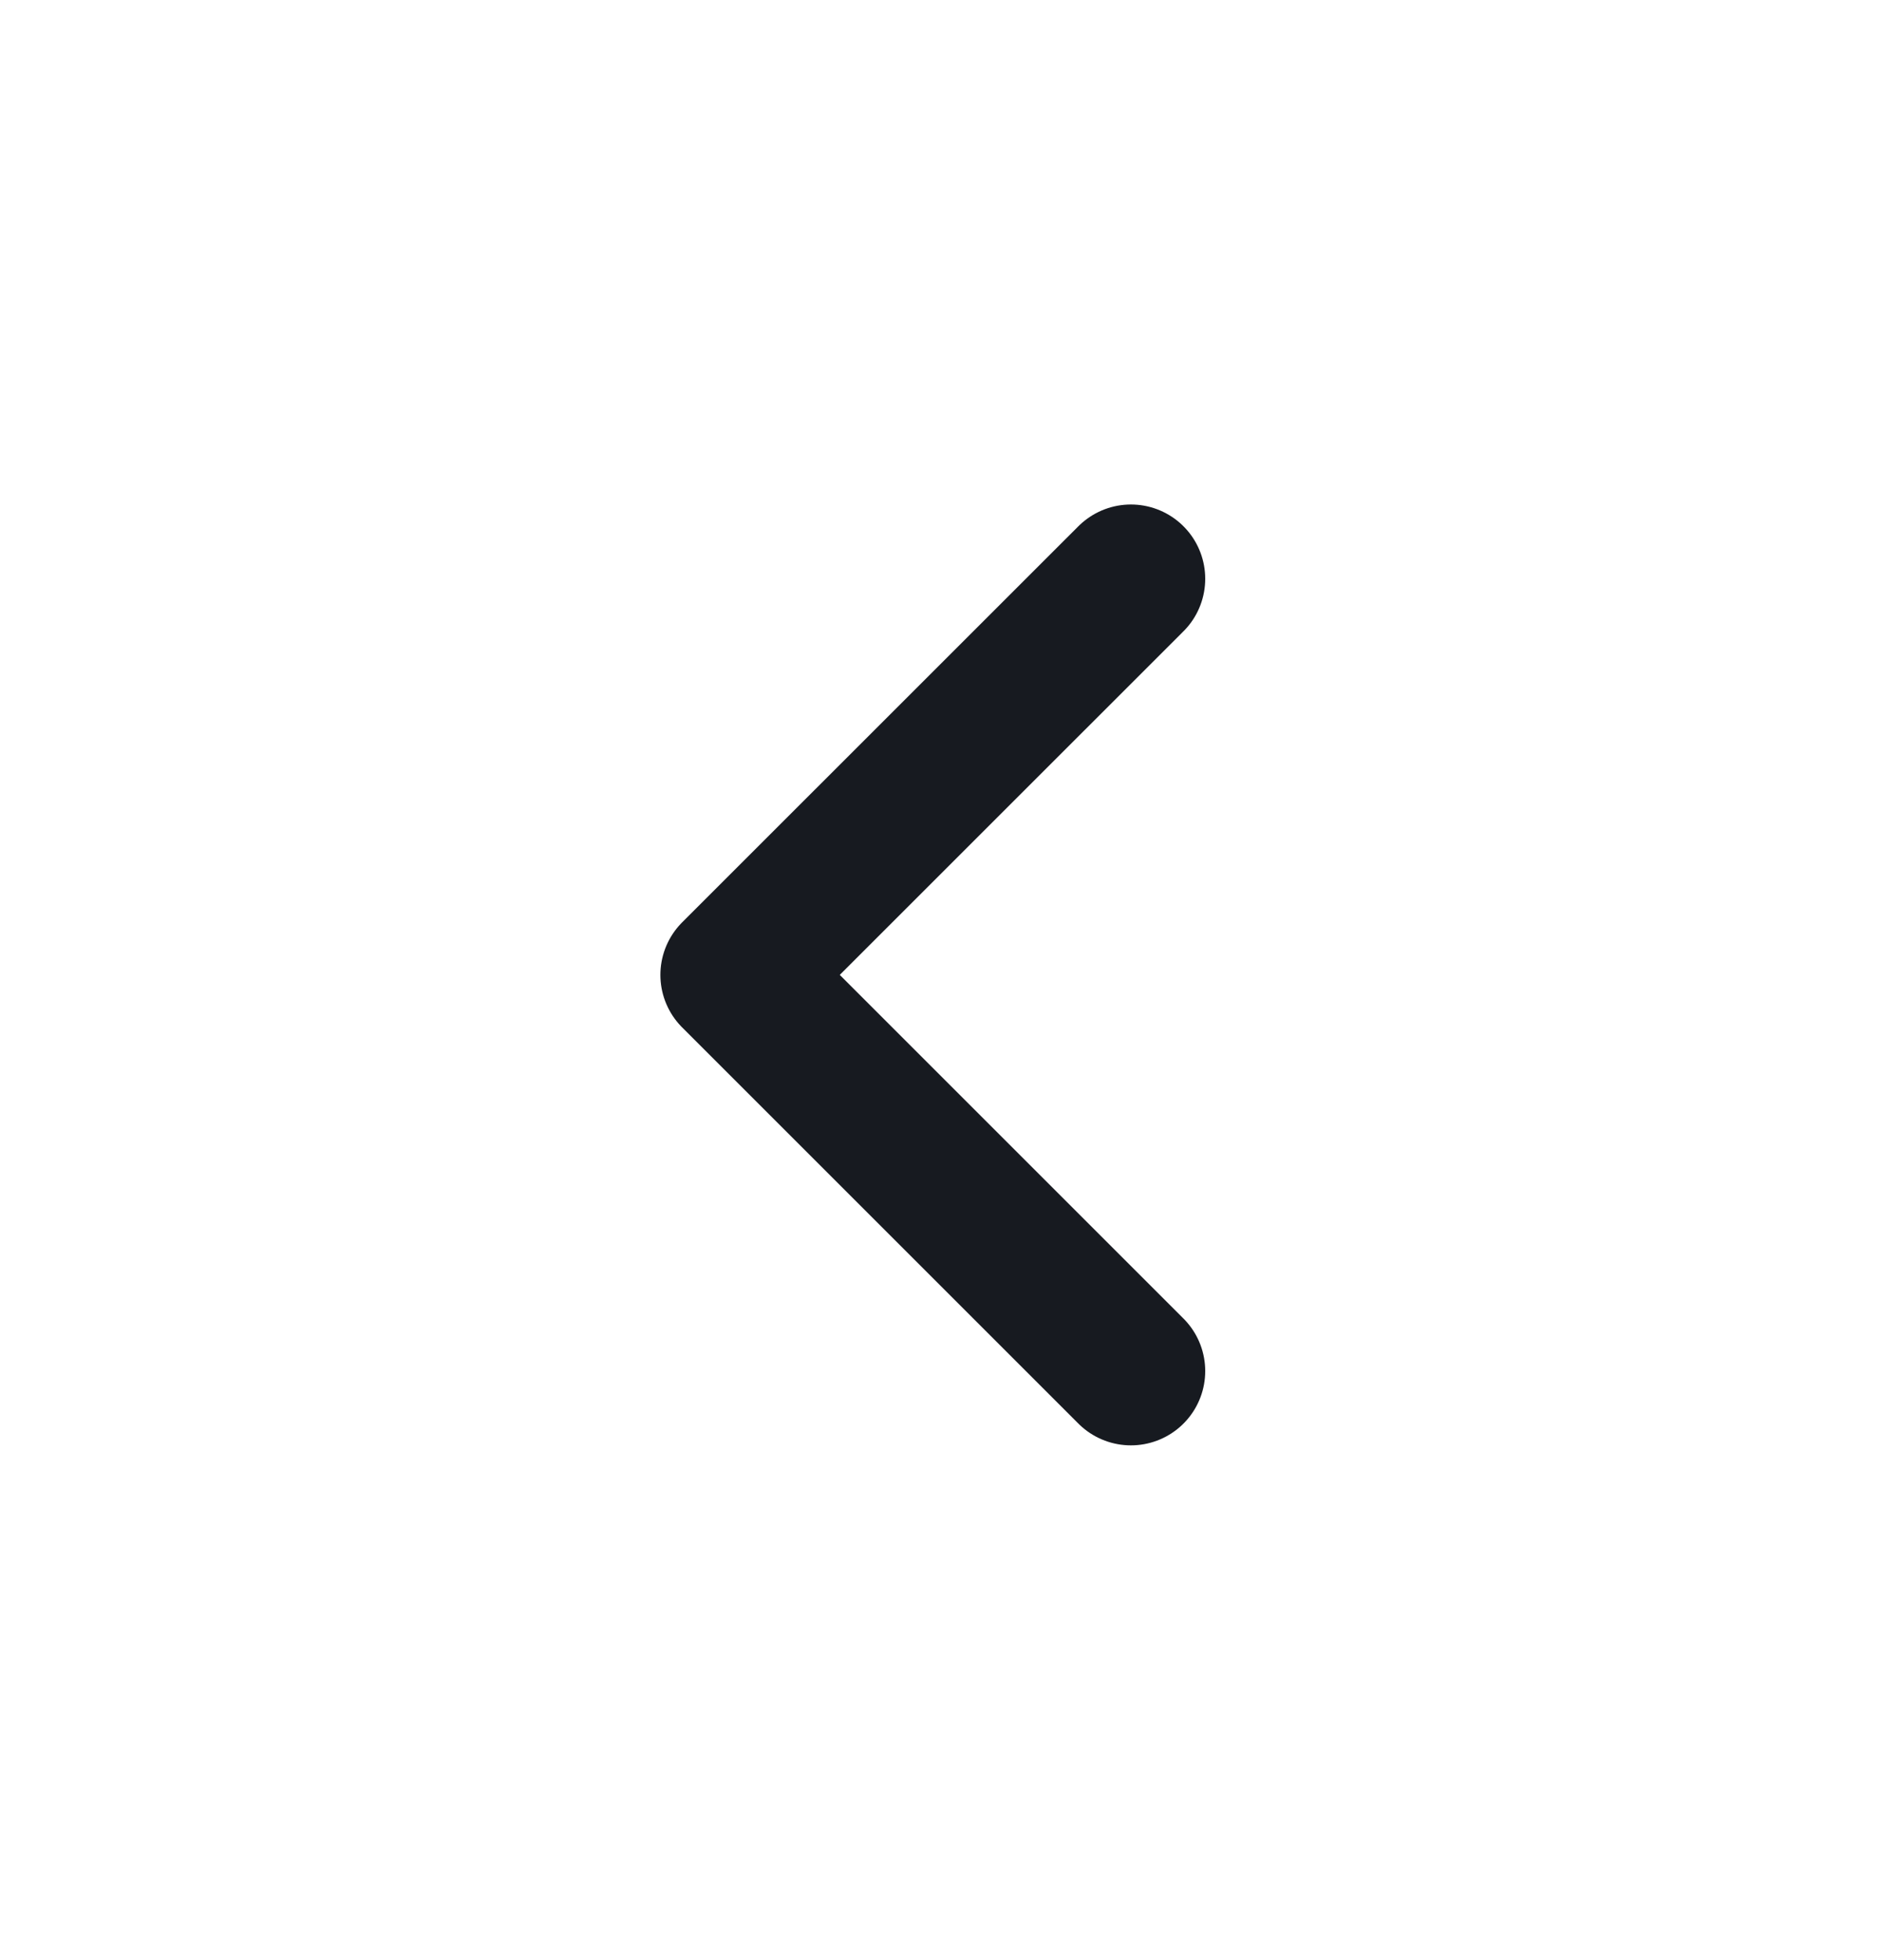 <svg width="24" height="25" viewBox="0 0 24 25" fill="none" xmlns="http://www.w3.org/2000/svg">
<path d="M14.422 17.487L9.369 12.434L14.422 7.382" stroke="#171A20" stroke-width="1.895" stroke-linecap="round" stroke-linejoin="round"/>
</svg>
